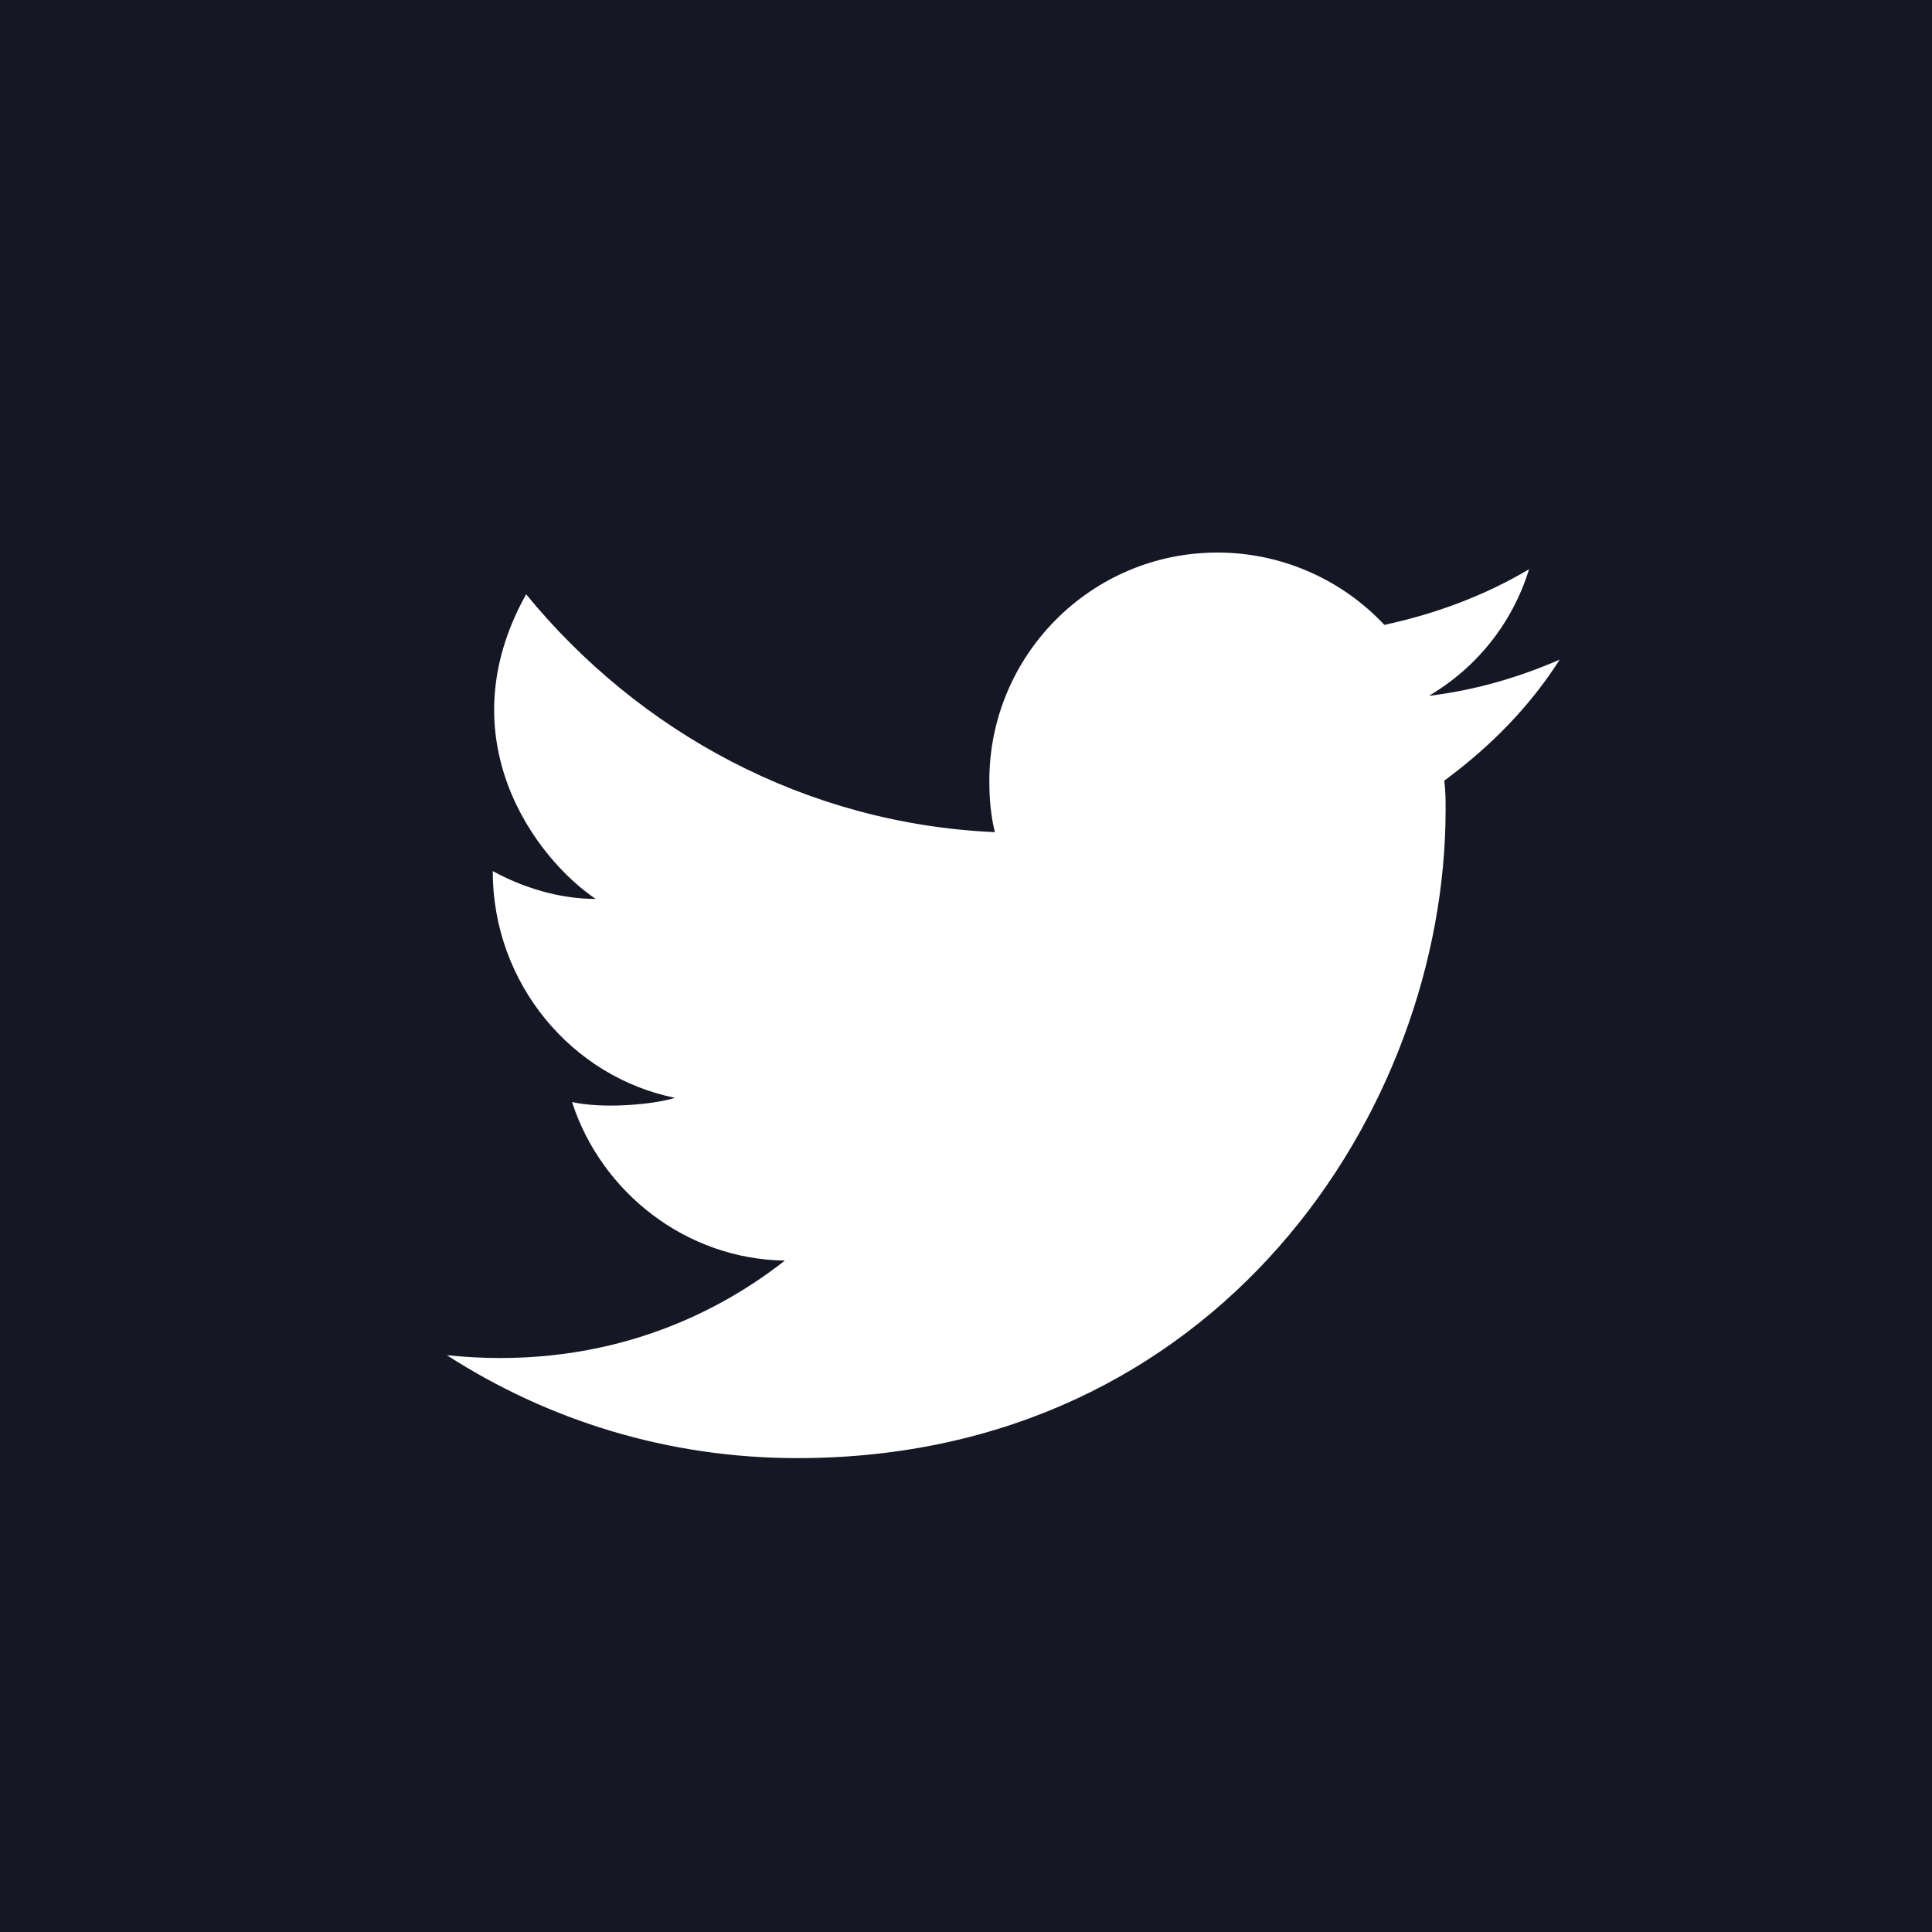 <svg width="25" height="25" viewBox="0 0 25 25" fill="none" xmlns="http://www.w3.org/2000/svg">
<rect width="25" height="25" fill="#161724"/>
<path d="M20.182 8.536C19.642 8.77 19.084 8.932 18.49 9.004C19.102 8.644 19.57 8.068 19.786 7.366C19.21 7.708 18.58 7.942 17.914 8.086C17.374 7.51 16.6 7.15 15.754 7.15C14.116 7.15 12.802 8.482 12.802 10.102C12.802 10.336 12.82 10.552 12.874 10.768C10.426 10.66 8.266 9.472 6.808 7.69C5.764 9.562 6.934 11.11 7.708 11.632C7.24 11.632 6.772 11.488 6.376 11.272C6.376 12.73 7.402 13.936 8.734 14.206C8.446 14.296 7.798 14.35 7.402 14.26C7.78 15.43 8.878 16.294 10.156 16.312C9.148 17.104 7.672 17.734 5.782 17.536C7.096 18.382 8.644 18.868 10.318 18.868C15.754 18.868 18.706 14.368 18.706 10.48C18.706 10.354 18.706 10.228 18.688 10.102C19.3 9.652 19.804 9.13 20.182 8.536Z" fill="white"/>
</svg>
